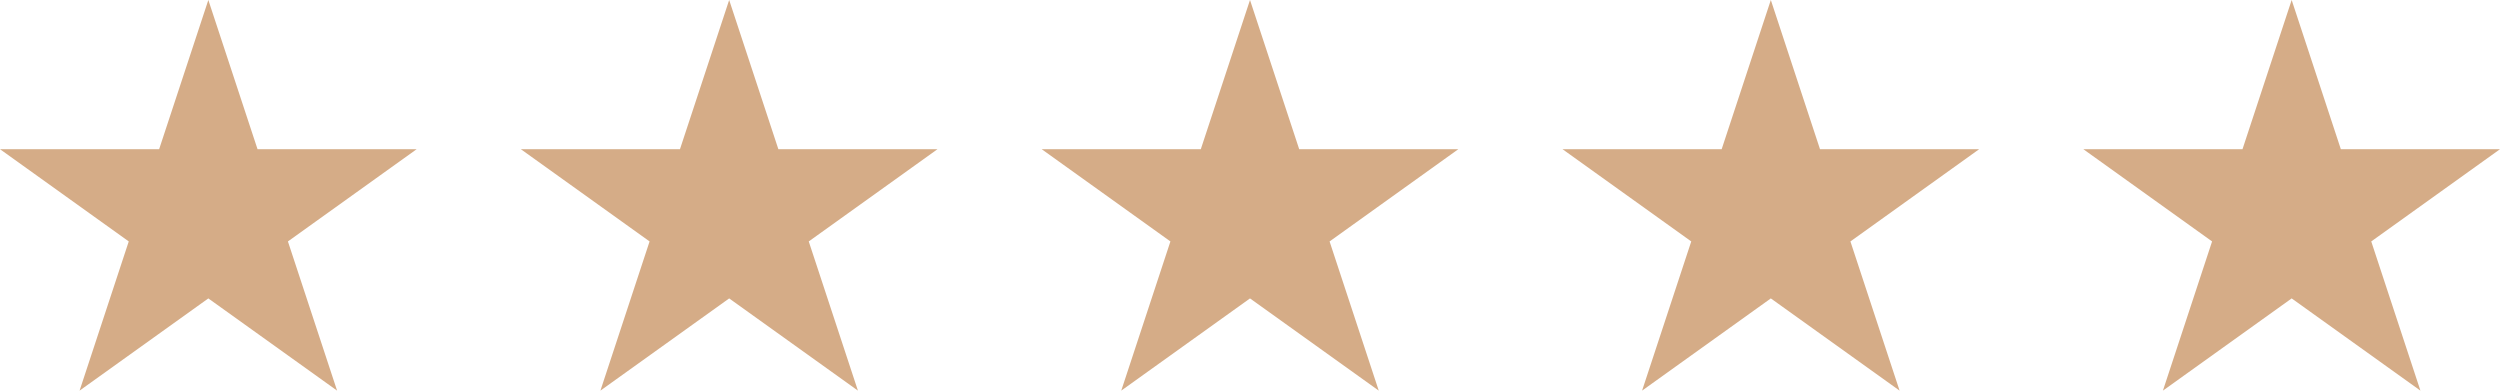 <svg width="96" height="15" viewBox="0 0 96 15" fill="none" xmlns="http://www.w3.org/2000/svg">
<path d="M8 0L9.889 5.729H16L11.056 9.271L12.944 15L8 11.459L3.056 15L4.944 9.271L0 5.729H6.111L8 0Z" fill="#D5AC87"/>
<path d="M28 0L29.889 5.729H36L31.056 9.271L32.944 15L28 11.459L23.056 15L24.944 9.271L20 5.729H26.111L28 0Z" fill="#D5AC87"/>
<path d="M48 0L49.889 5.729H56L51.056 9.271L52.944 15L48 11.459L43.056 15L44.944 9.271L40 5.729H46.111L48 0Z" fill="#D5AC87"/>
<path d="M68 0L69.888 5.729H76L71.056 9.271L72.944 15L68 11.459L63.056 15L64.944 9.271L60 5.729H66.112L68 0Z" fill="#D5AC87"/>
<path d="M88 0L89.888 5.729H96L91.056 9.271L92.944 15L88 11.459L83.056 15L84.944 9.271L80 5.729H86.112L88 0Z" fill="#D5AC87"/>
</svg>
